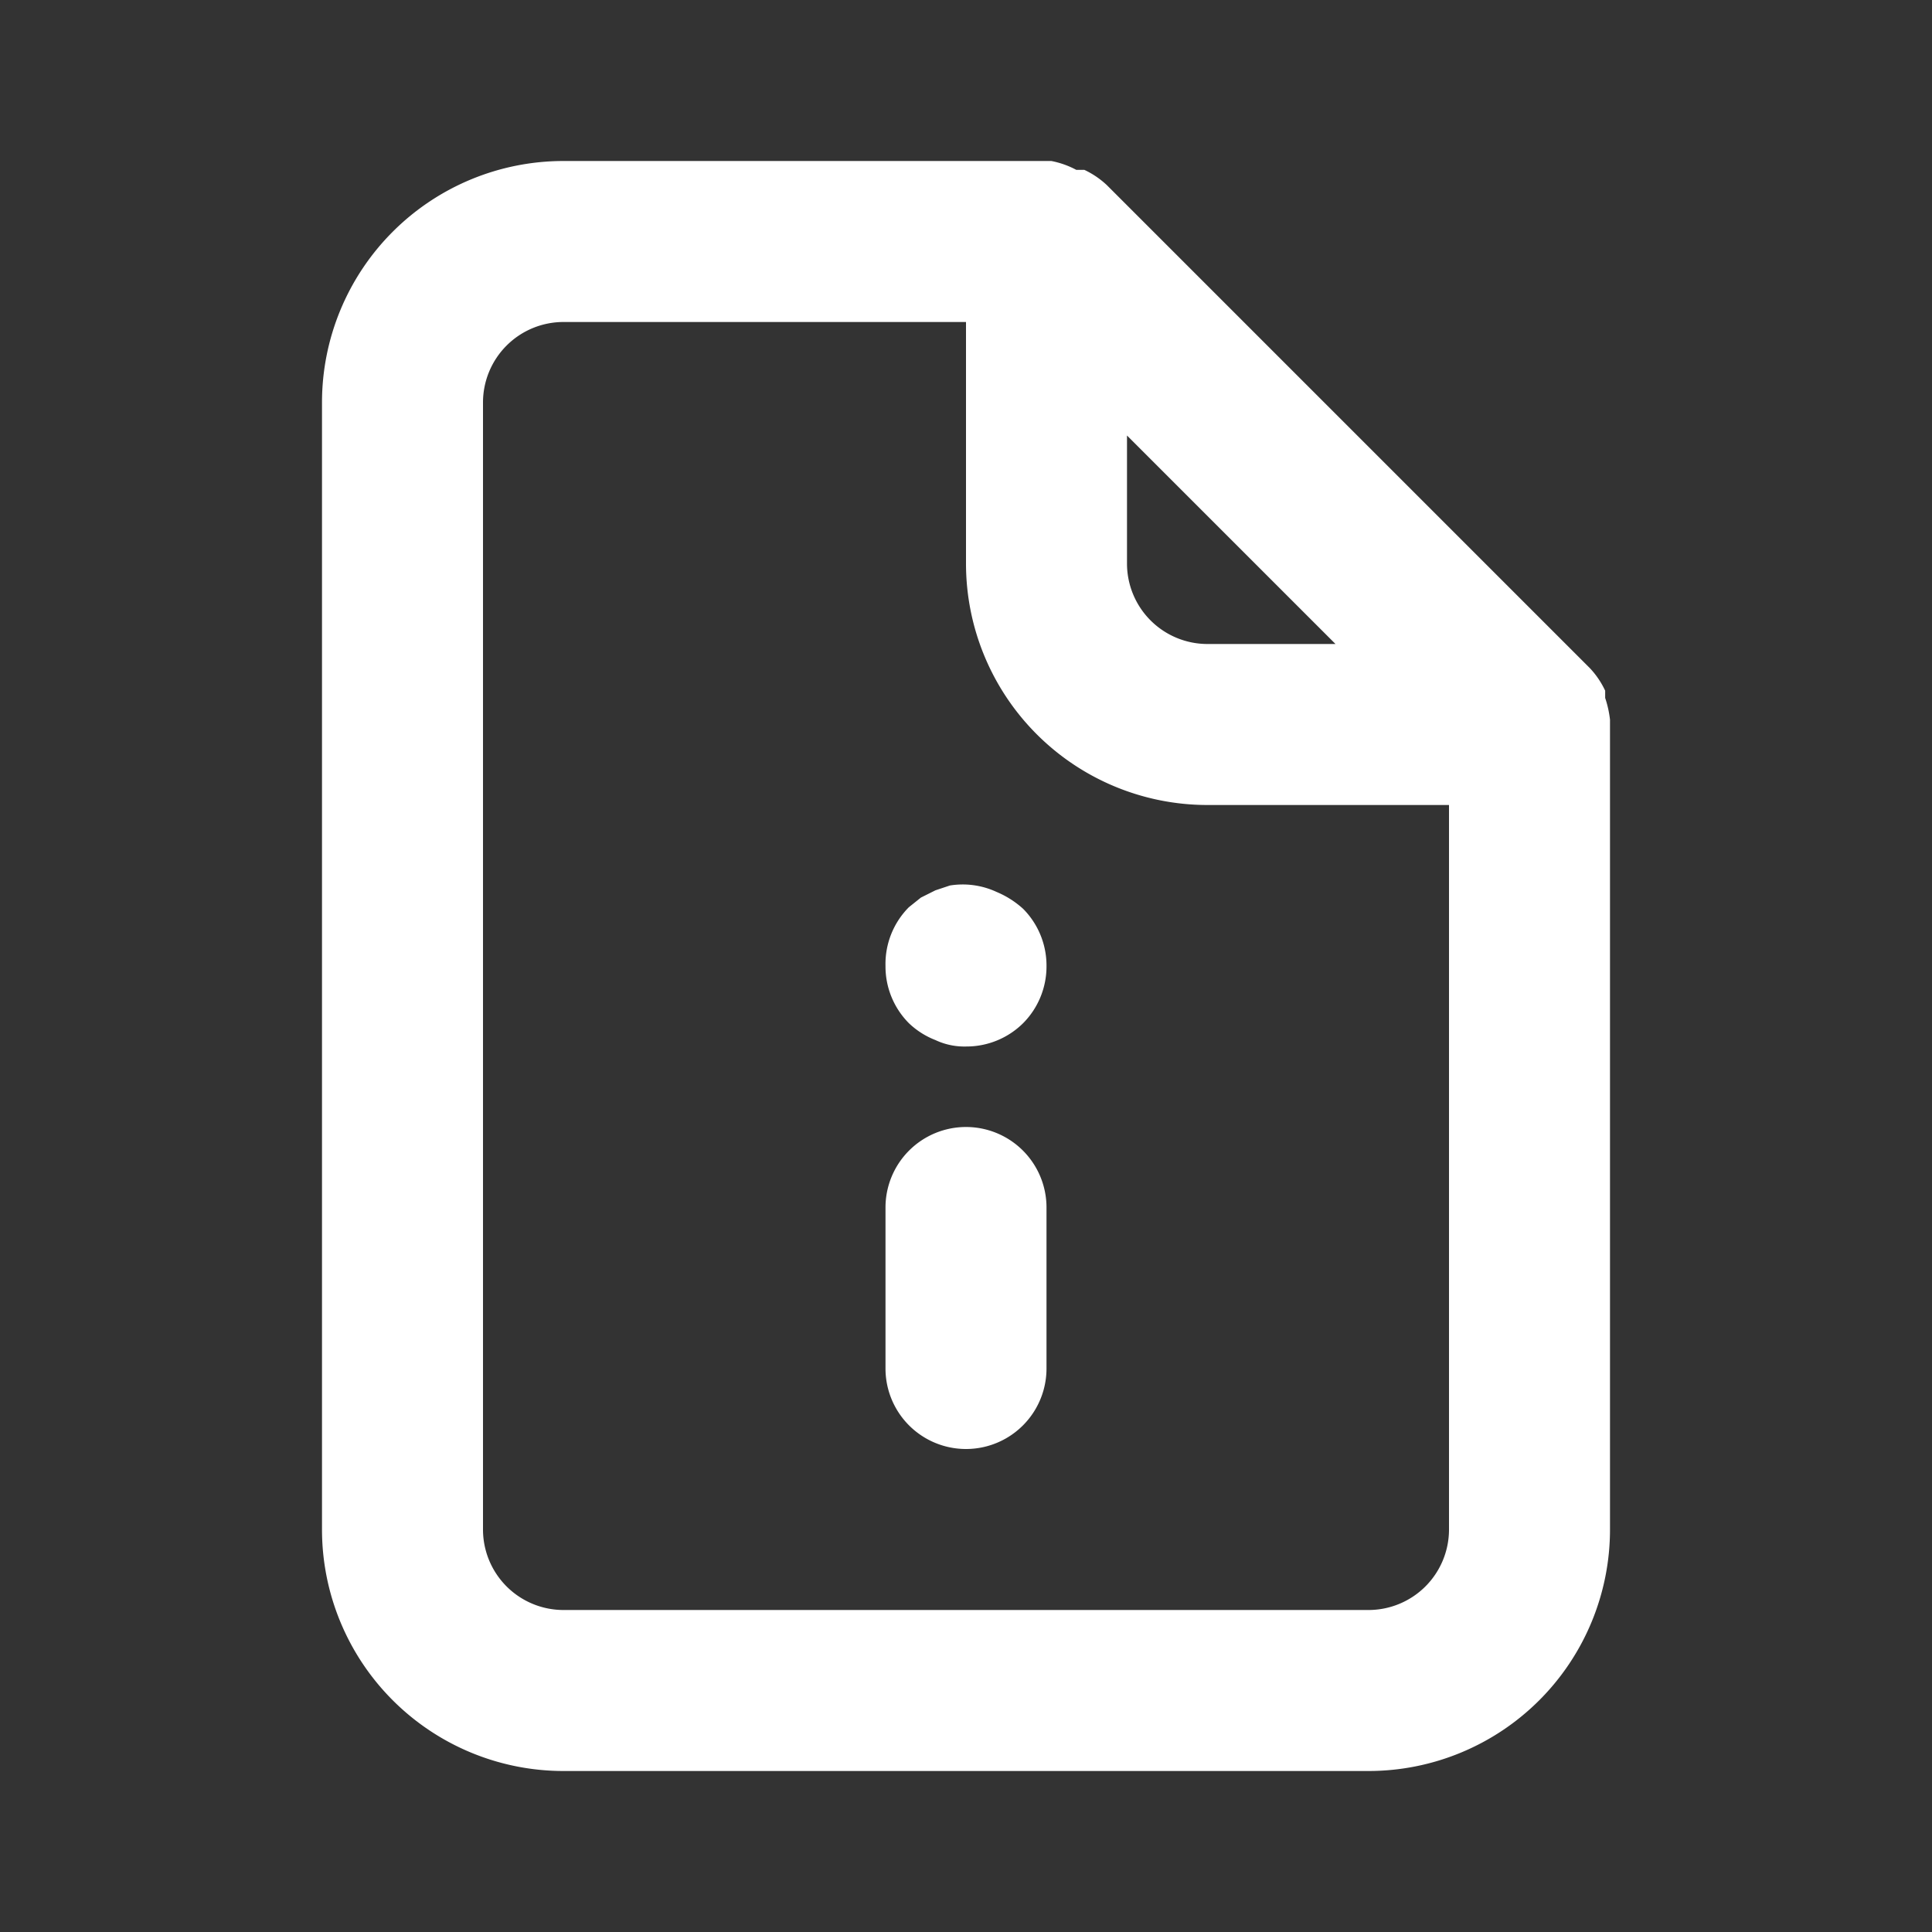<svg viewBox="0 0 24 24" xmlns="http://www.w3.org/2000/svg"><rect x="0" y="0" width="24" height="24" fill="#333333" stroke="none"/><path d="M12,14a1,1,0,0,0-1,1v2a1,1,0,0,0,2,0V15A1,1,0,0,0,12,14Zm.38-2.92A1,1,0,0,0,11.8,11l-.18.06-.18.09-.15.12A1,1,0,0,0,11,12a1,1,0,0,0,.29.71,1,1,0,0,0,.33.21A.84.84,0,0,0,12,13a1,1,0,0,0,.71-.29A1,1,0,0,0,13,12a1,1,0,0,0-.29-.71A1.15,1.15,0,0,0,12.38,11.08ZM20,8.94a1.31,1.31,0,0,0-.06-.27l0-.09a1.07,1.07,0,0,0-.19-.28h0l-6-6h0a1.07,1.07,0,0,0-.28-.19l-.1,0A1.1,1.1,0,0,0,13.06,2H7A3,3,0,0,0,4,5V19a3,3,0,0,0,3,3H17a3,3,0,0,0,3-3V9S20,9,20,8.94ZM14,5.41,16.59,8H15a1,1,0,0,1-1-1ZM18,19a1,1,0,0,1-1,1H7a1,1,0,0,1-1-1V5A1,1,0,0,1,7,4h5V7a3,3,0,0,0,3,3h3Z" fill="#ffffff" opacity="1" original-fill="#6563ff"></path></svg>